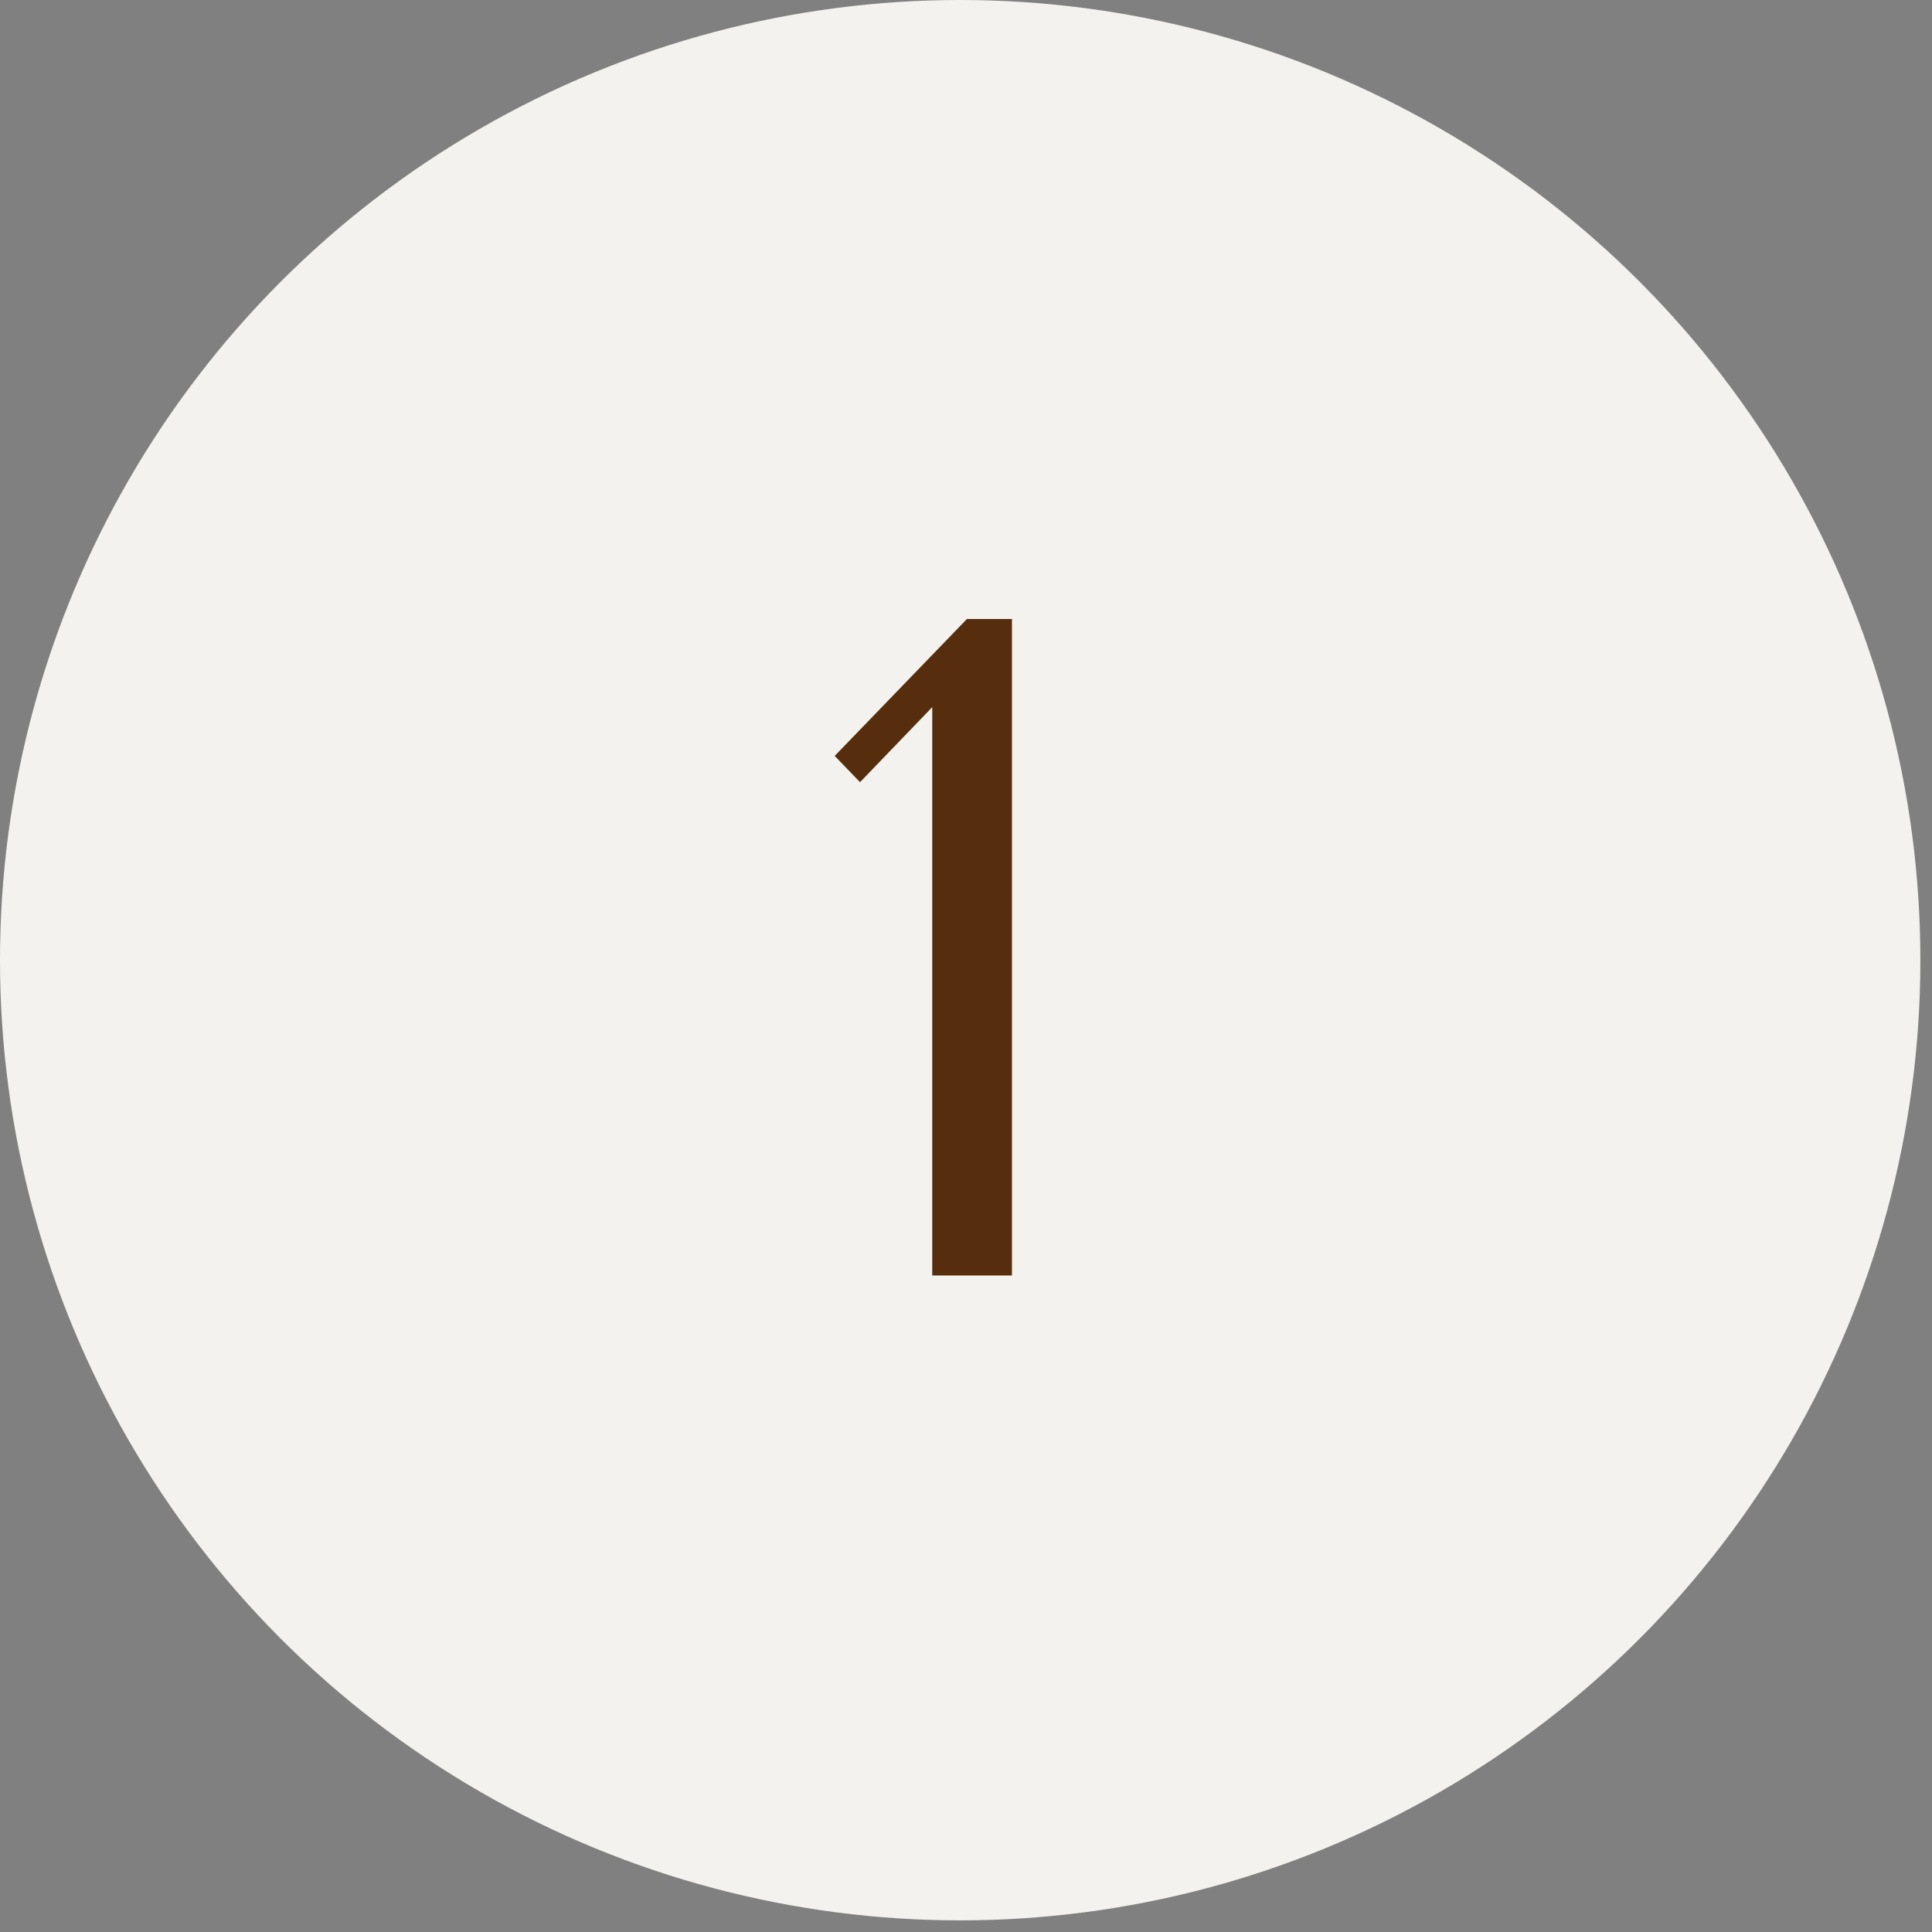 <svg xmlns="http://www.w3.org/2000/svg" fill="none" viewBox="0 0 103 103" height="103" width="103">
<rect x="0" y="0" width="103" height="103" fill="#808080" stroke="none"/>
<circle fill="#F3F2EE" r="51.19" cy="51.19" cx="51.19"></circle>
<path fill="#562E0E" d="M53.95 68H49.7V37.7L45.85 41.7L44.5 40.3L51.55 33H53.95V68Z"></path>
</svg>
